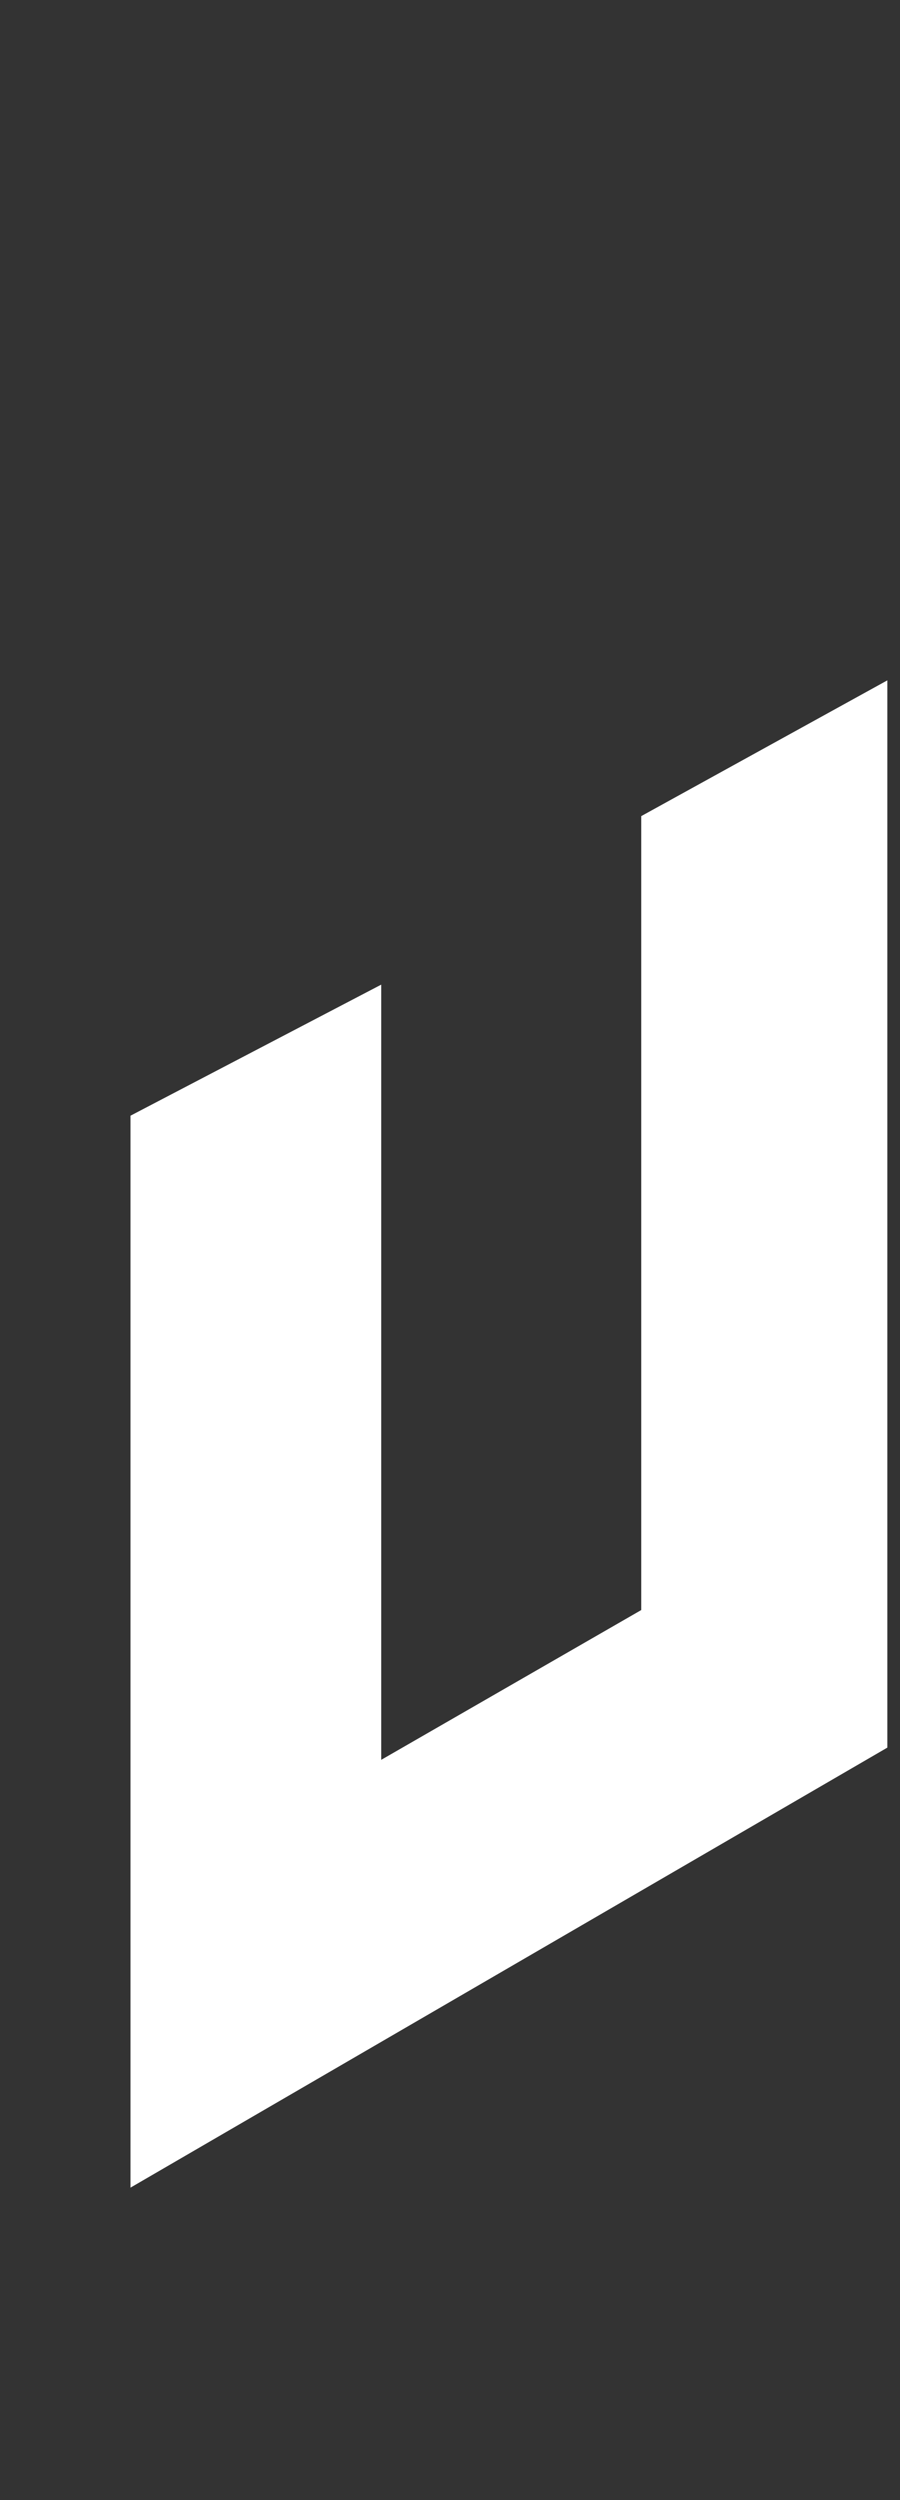 <svg width="72" height="200" fill="none" xmlns="http://www.w3.org/2000/svg"><rect width="100%" height="100%" fill="#333333" stroke="none"/><path d="M10.44 175V89.25l20.059-10.485v62.012L51.3 128.795v-63.51l19.687-10.86V139.8L10.44 175z" fill="#fff"/></svg>